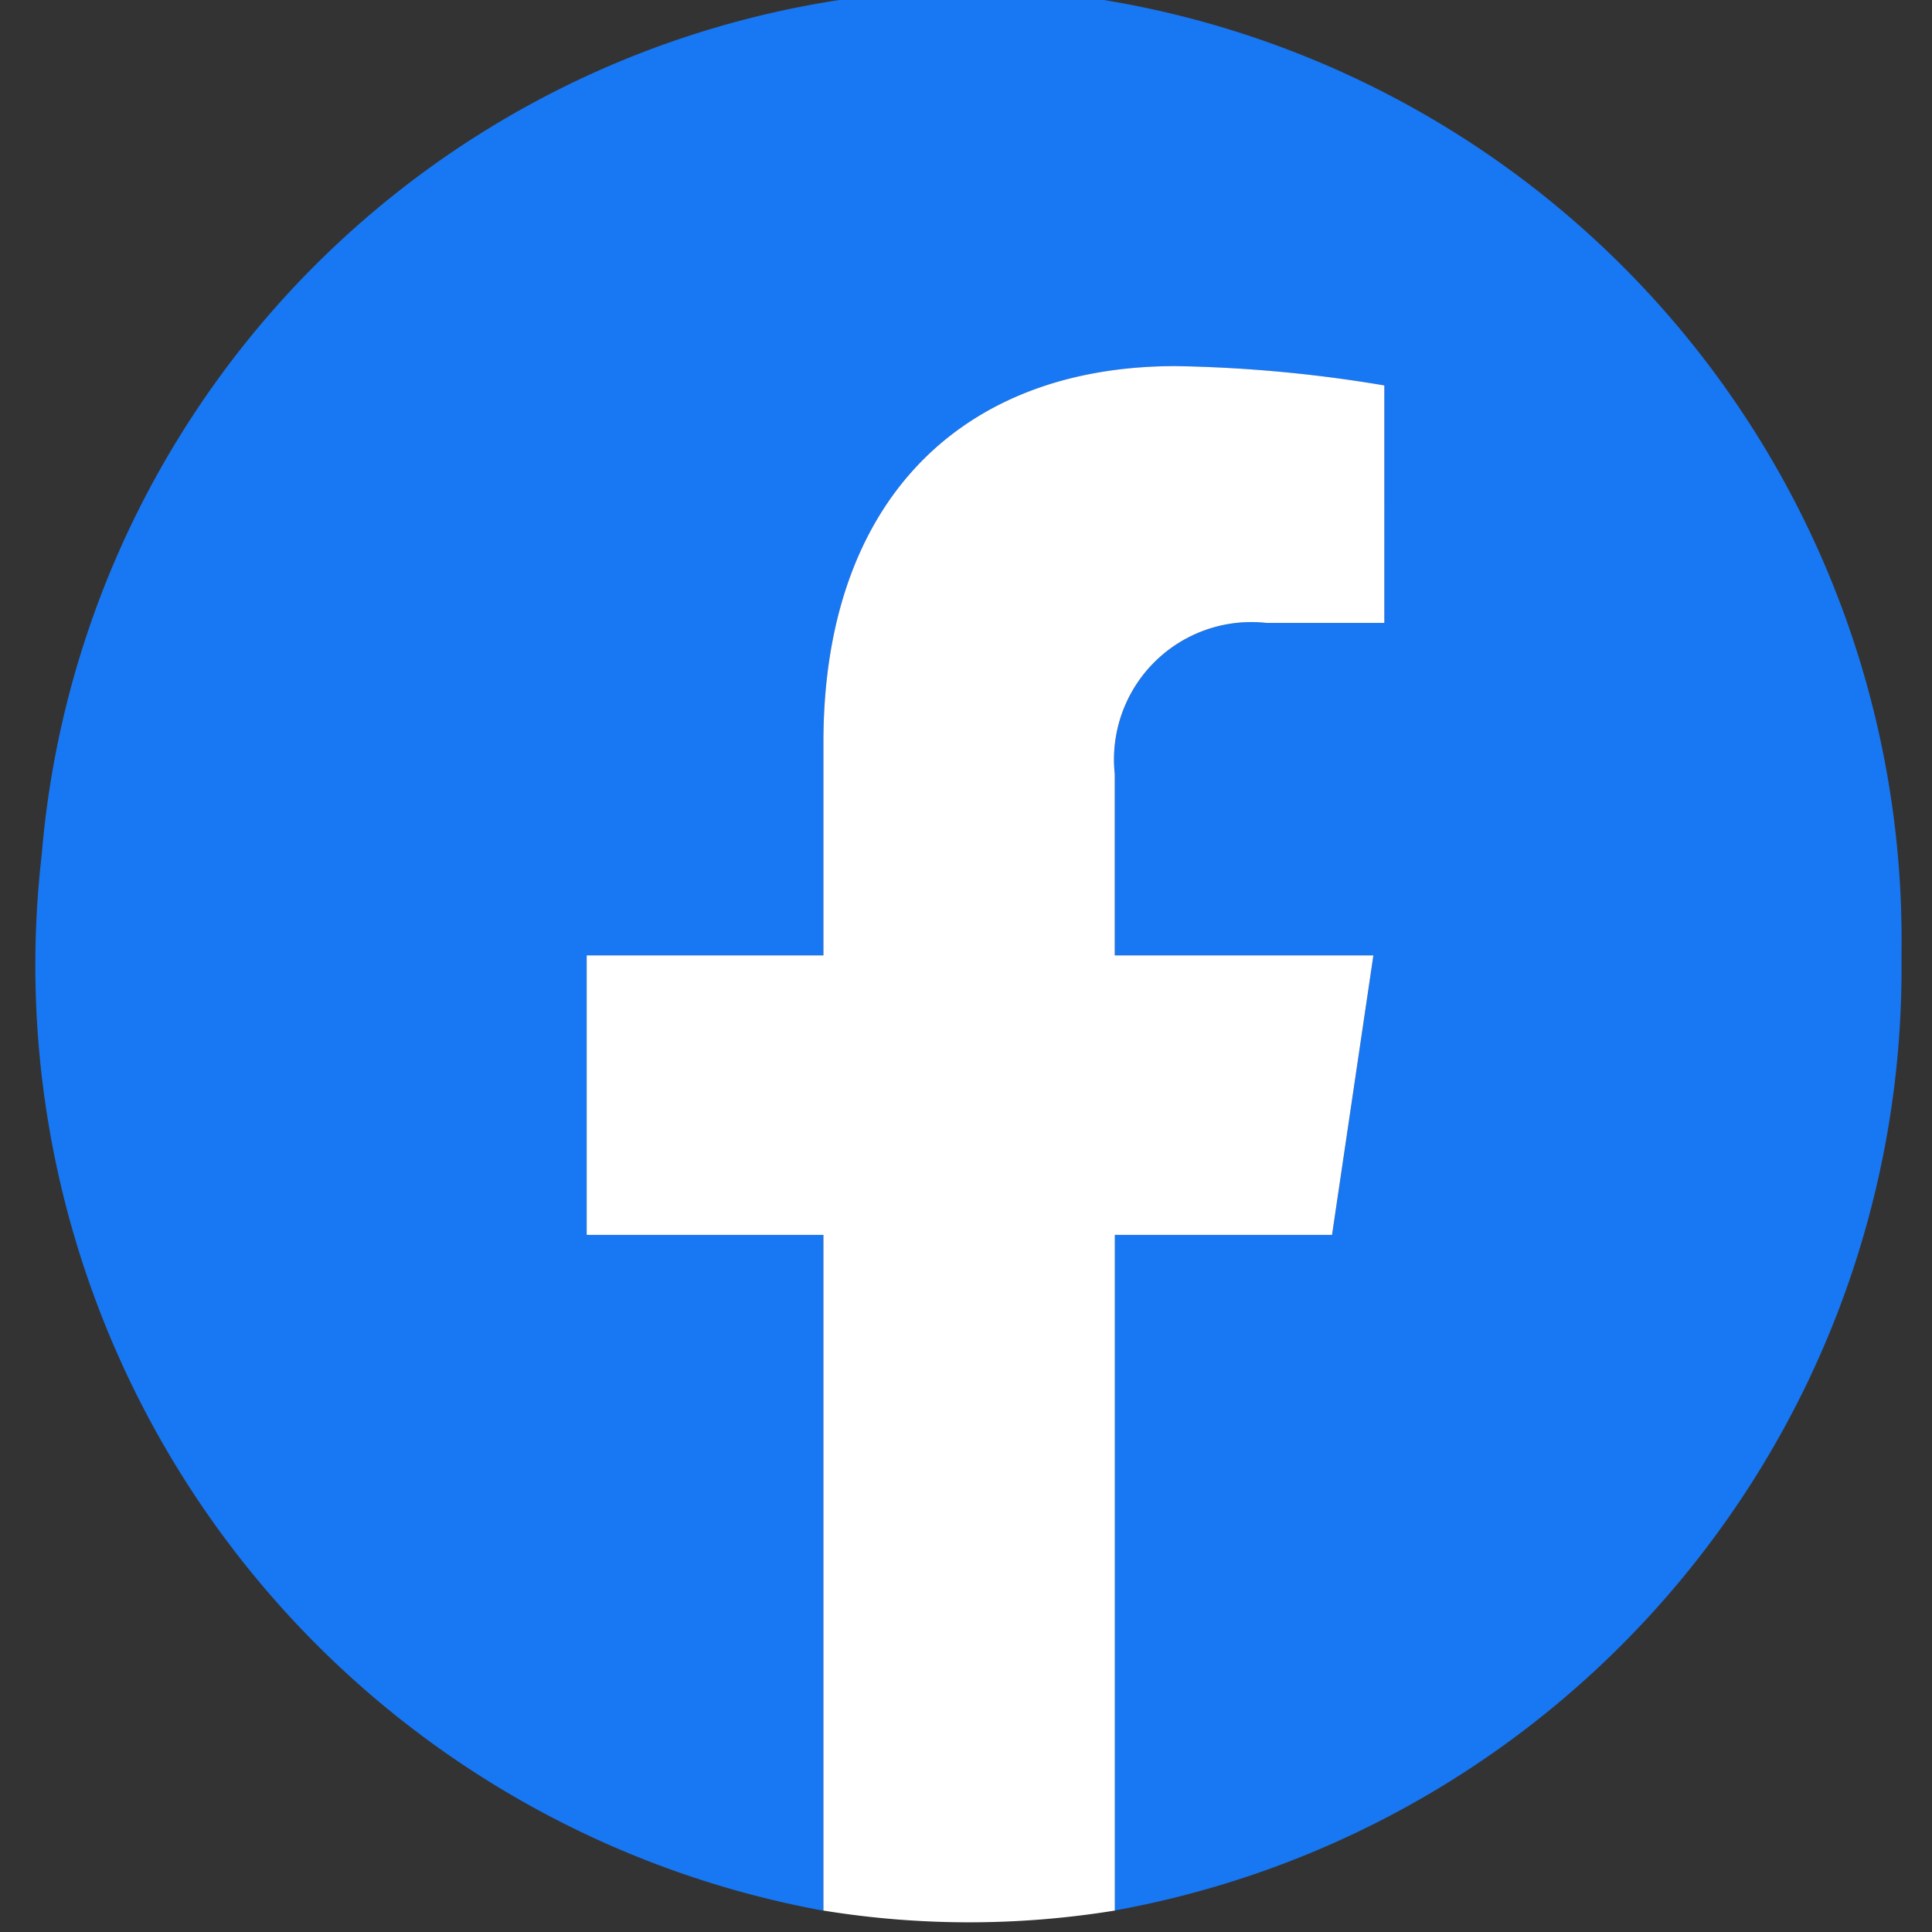 <svg xmlns="http://www.w3.org/2000/svg" xmlns:xlink="http://www.w3.org/1999/xlink" width="30" height="30" viewBox="0 0 30 30">
  <rect x="0" y="0" width="30" height="30" fill="#333333" stroke="none"/>
  <defs>
    <clipPath id="clip-path">
      <rect id="長方形_1185" data-name="長方形 1185" width="30" height="30" transform="translate(0 -0.159)" fill="none"/>
    </clipPath>
  </defs>
  <g id="グループ_1155" data-name="グループ 1155" transform="translate(0 0.159)" clip-path="url(#clip-path)">
    <path id="パス_2982" data-name="パス 2982" d="M28.955,15.016A14.788,14.788,0,0,0,15.234.023,14.652,14.652,0,0,0,.077,13.45a14.925,14.925,0,0,0,12.137,16.4V19.356H8.539v-4.34h3.676V11.708c0-3.763,2.162-5.841,5.469-5.841a21.49,21.49,0,0,1,3.241.3V9.854H19.1a2.133,2.133,0,0,0-2.36,2.345v2.816h4.016l-.642,4.34H16.739V29.847A14.864,14.864,0,0,0,28.955,15.016" transform="translate(0.571 -0.34)" fill="#1877f2"/>
    <path id="パス_2983" data-name="パス 2983" d="M313.574,213.49l.642-4.34H310.2v-2.817a2.133,2.133,0,0,1,2.36-2.345h1.826V200.3a21.49,21.49,0,0,0-3.241-.3c-3.31,0-5.469,2.078-5.469,5.842v3.308H302v4.34h3.676v10.492a14.114,14.114,0,0,0,4.525,0V213.49Z" transform="translate(-292.89 -194.474)" fill="#fff"/>
  </g>
</svg>
